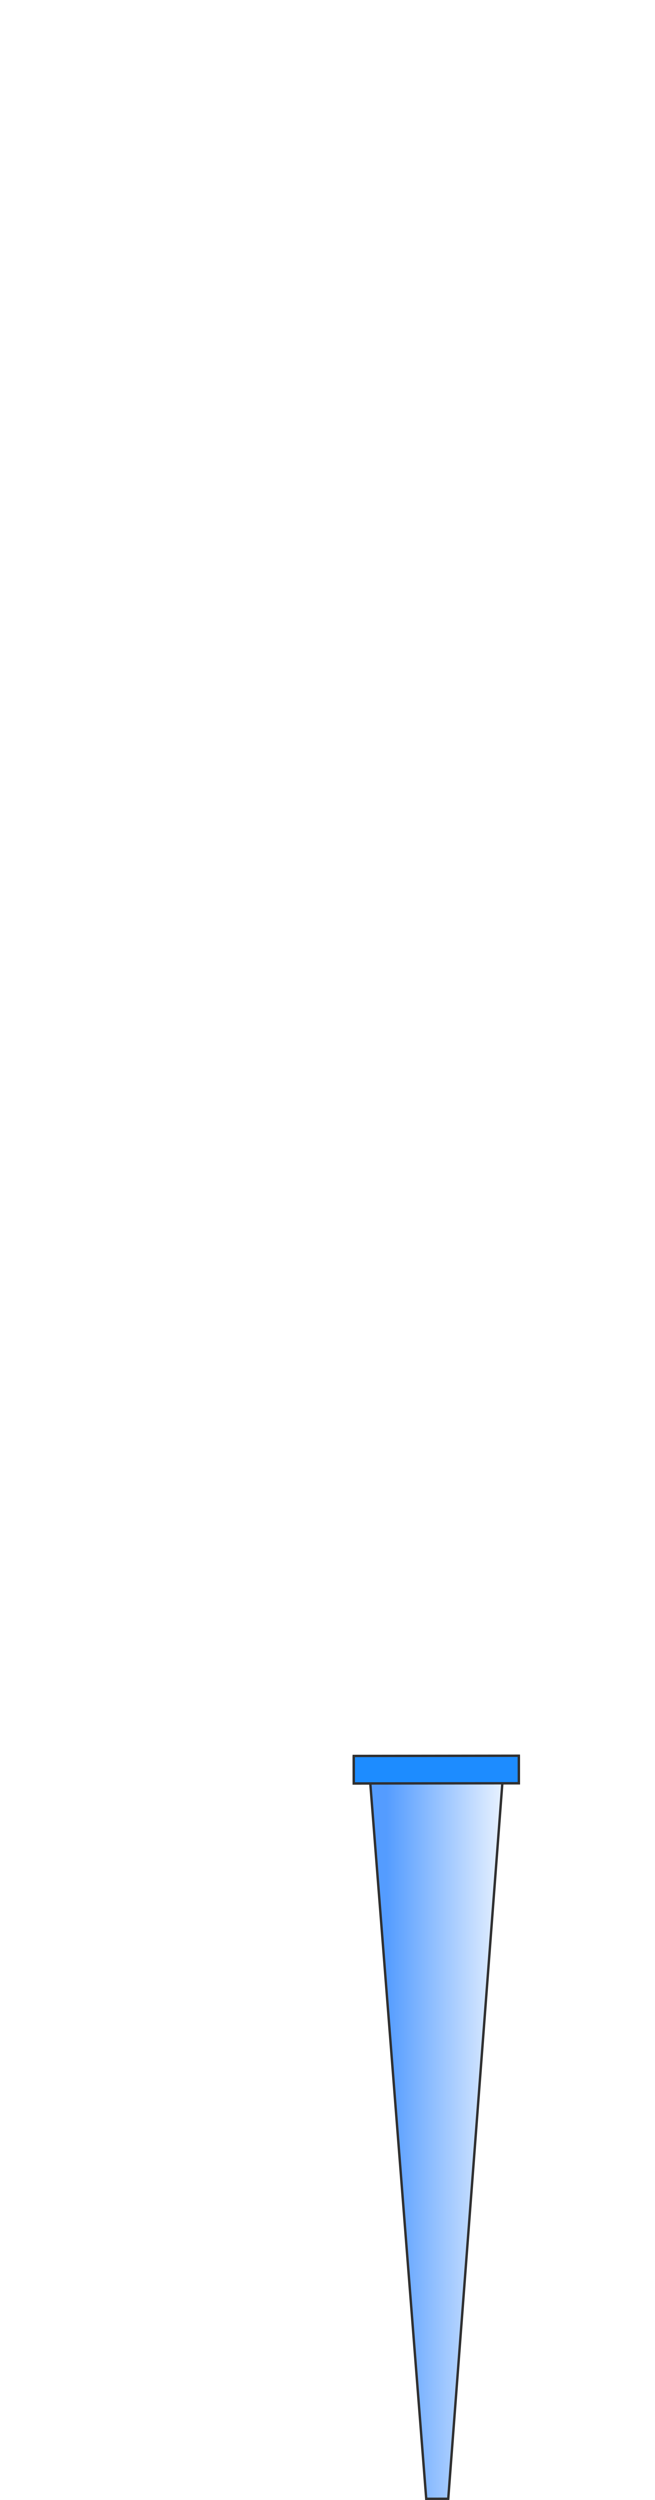 <?xml version="1.0" encoding="UTF-8" standalone="no"?>
<svg
   xmlns:dc="http://purl.org/dc/elements/1.1/"
   xmlns:cc="http://creativecommons.org/ns#"
   xmlns:rdf="http://www.w3.org/1999/02/22-rdf-syntax-ns#"
   xmlns:svg="http://www.w3.org/2000/svg"
   xmlns="http://www.w3.org/2000/svg"
   xmlns:xlink="http://www.w3.org/1999/xlink"
   xmlns:sodipodi="http://sodipodi.sourceforge.net/DTD/sodipodi-0.dtd"
   xmlns:inkscape="http://www.inkscape.org/namespaces/inkscape"
   width="27.286"
   height="104.124"
   id="svg3299"
   version="1.1"
   inkscape:version="1.0 (4035a4fb49, 2020-05-01)"
   sodipodi:docname="micropipeta-1000_punta.svg">
  <defs
     id="defs3301">
    <linearGradient
       inkscape:collect="always"
       id="linearGradient859">
      <stop
         style="stop-color:#549cff;stop-opacity:1;"
         offset="0"
         id="stop855" />
      <stop
         style="stop-color:#549cff;stop-opacity:0;"
         offset="1"
         id="stop857" />
    </linearGradient>
    <linearGradient
       inkscape:collect="always"
       xlink:href="#linearGradient859"
       id="linearGradient861"
       x1="-168.307"
       y1="956.274"
       x2="-162.712"
       y2="956.274"
       gradientUnits="userSpaceOnUse" />
  </defs>
  <sodipodi:namedview
     id="base"
     pagecolor="#ffffff"
     bordercolor="#666666"
     borderopacity="1.0"
     inkscape:pageopacity="0.0"
     inkscape:pageshadow="2"
     inkscape:zoom="3.9413816"
     inkscape:cx="-107.94717"
     inkscape:cy="60.852584"
     inkscape:document-units="px"
     inkscape:current-layer="layer1"
     showgrid="false"
     fit-margin-top="0"
     fit-margin-left="0"
     fit-margin-right="0"
     fit-margin-bottom="0"
     inkscape:document-rotation="0"
     inkscape:window-width="1920"
     inkscape:window-height="1017"
     inkscape:window-x="-8"
     inkscape:window-y="-8"
     inkscape:window-maximized="1" />
  <g
     inkscape:label="Layer 1"
     inkscape:groupmode="layer"
     id="layer1"
     transform="translate(184.408,-854.533)">
    <g
       id="g852"
       transform="translate(0,-13.142)">
      <path
         sodipodi:nodetypes="cccccccc"
         id="path834"
         d="m -169.671,940.809 0.001,1.146 0.688,-8.7e-4 2.33,29.794 0.917,-10e-4 2.254,-29.8 0.688,-8.7e-4 -10e-4,-1.146"
         style="fill:url(#linearGradient861);fill-opacity:1;stroke:#303030;stroke-width:0.1;stroke-miterlimit:4;stroke-dasharray:none;stroke-opacity:1" />
      <path
         style="fill:#1d8cff;fill-opacity:1;stroke:#303030;stroke-width:0.1;stroke-miterlimit:4;stroke-dasharray:none;stroke-opacity:1"
         d="m -169.671,940.809 0.001,1.146 6.876,-0.009 -10e-4,-1.146 z"
         id="path834-2"
         sodipodi:nodetypes="ccccc" />
    </g>
  </g>
</svg>
